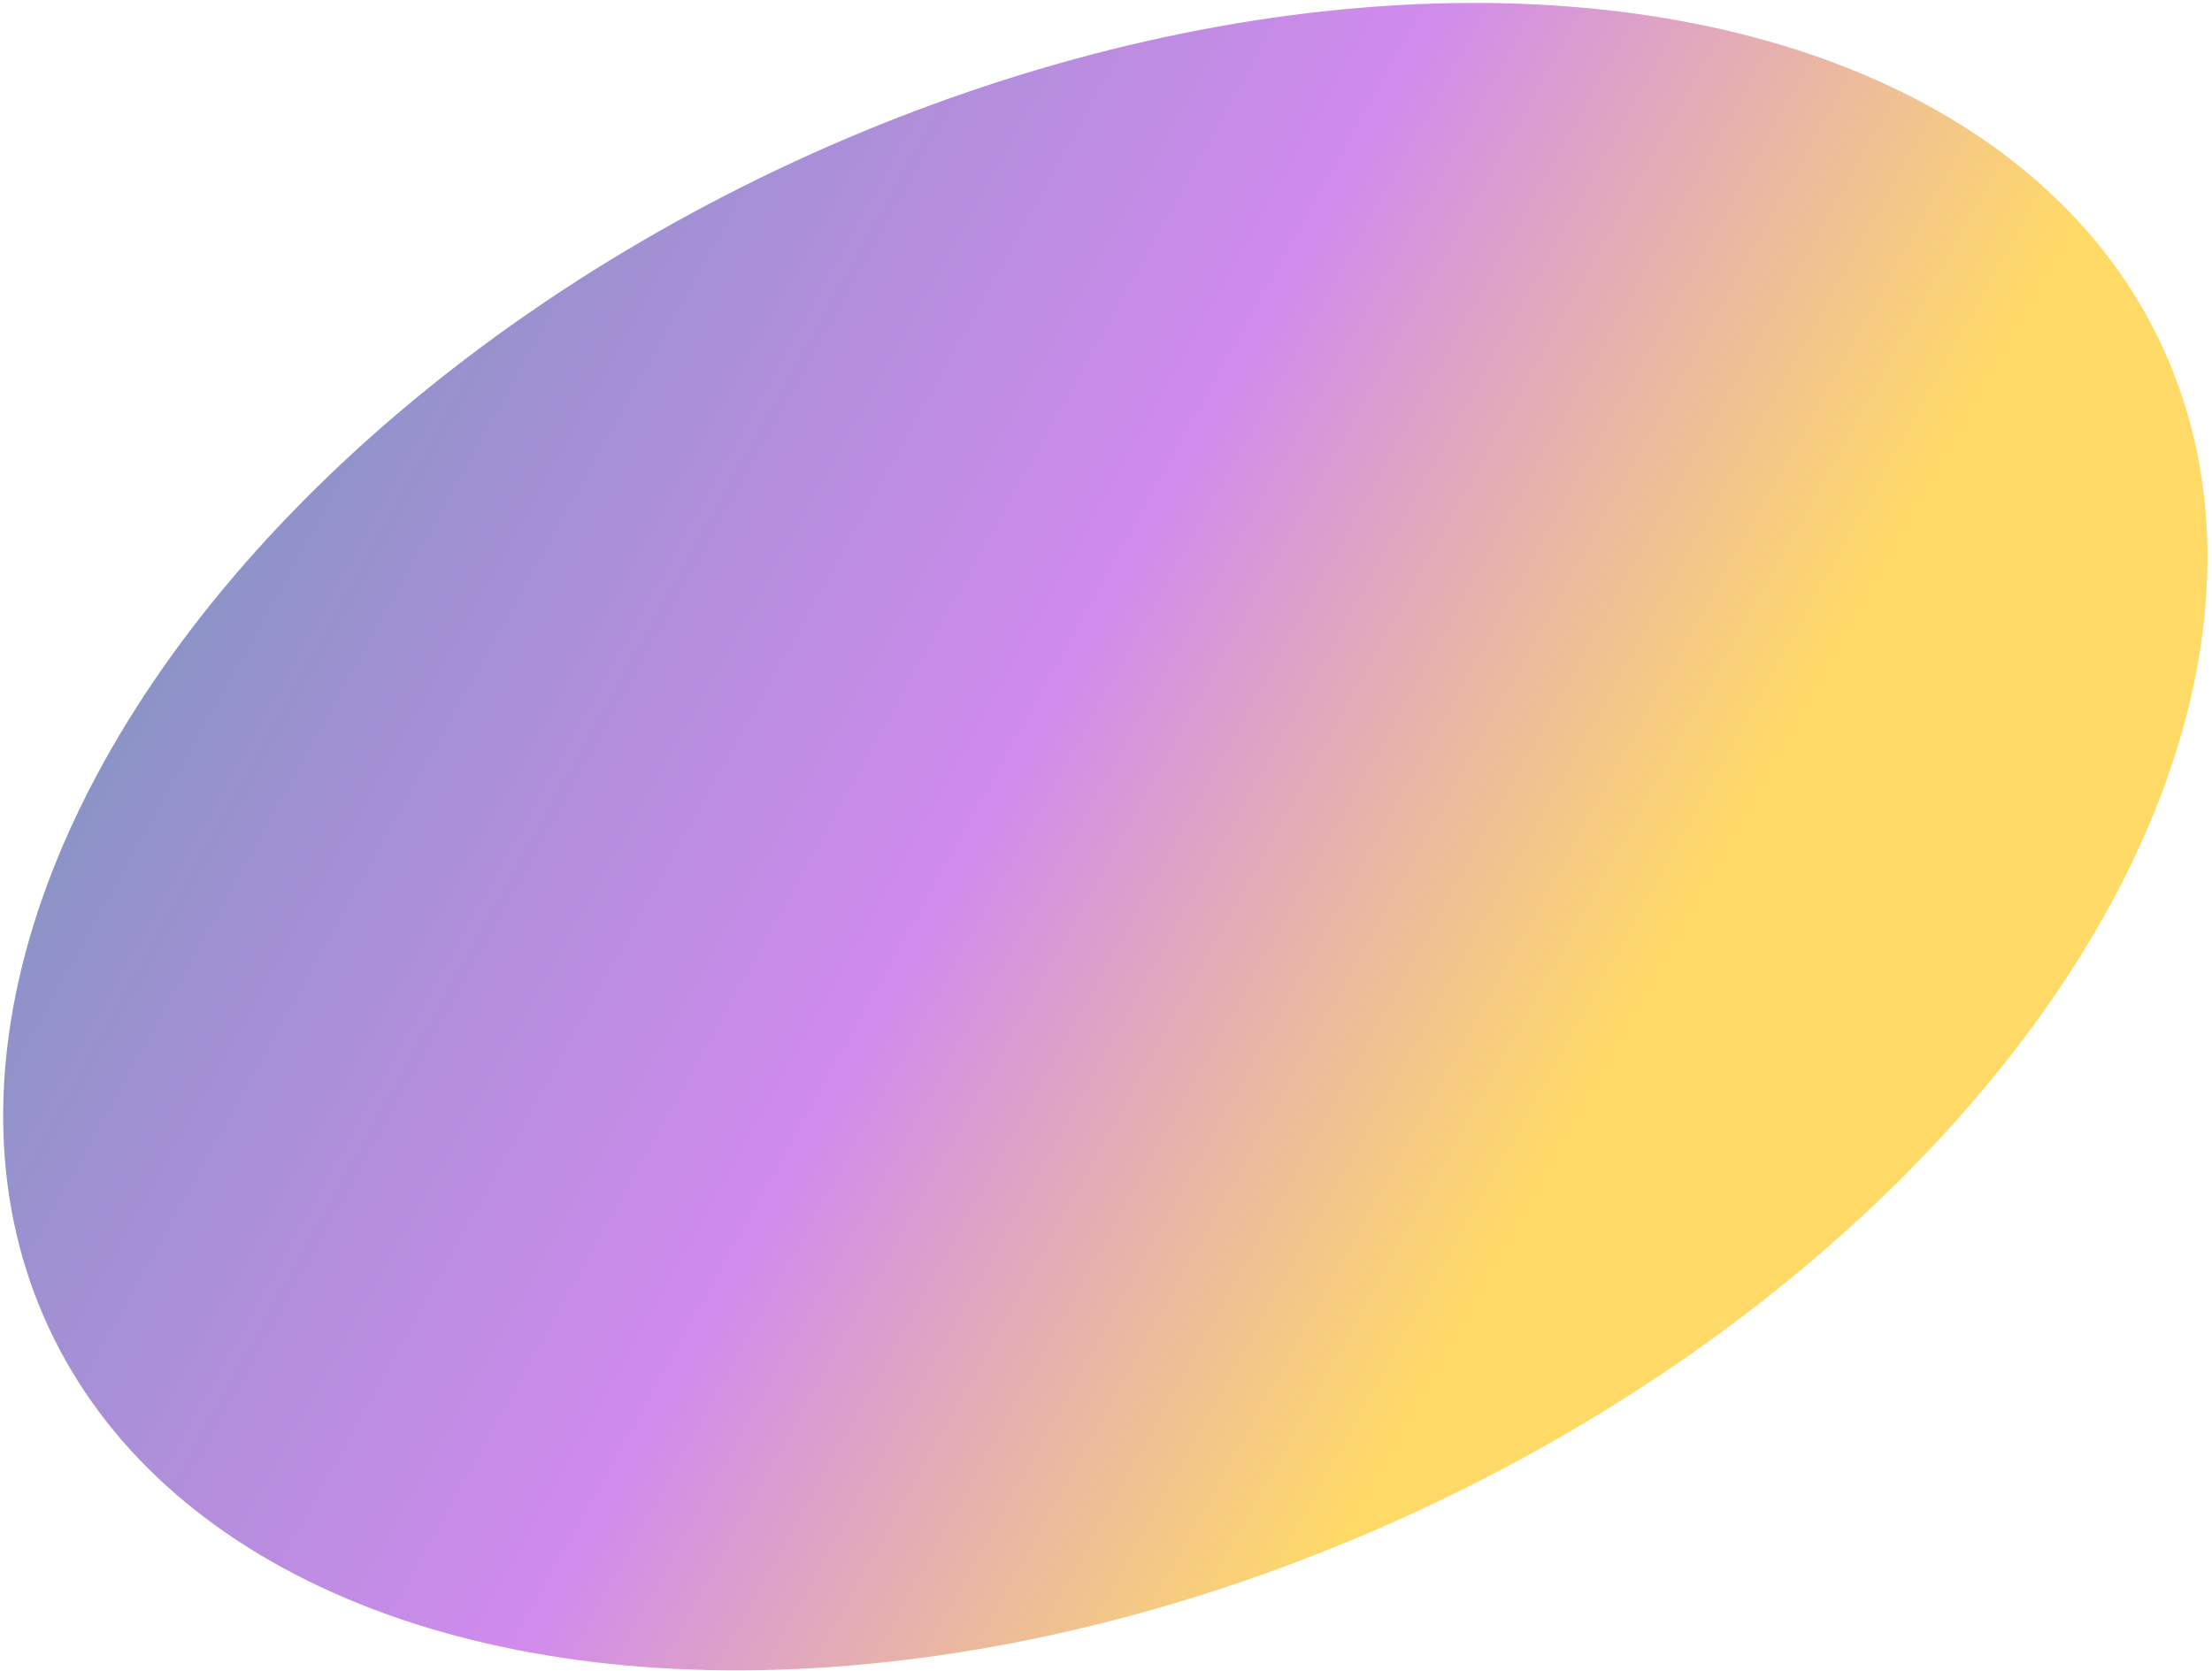 <svg width="393" height="297" viewBox="0 0 393 297" fill="none" xmlns="http://www.w3.org/2000/svg">
<ellipse opacity="0.6" cx="196.378" cy="148.681" rx="207.007" ry="132.065" transform="rotate(-24.915 196.378 148.681)" fill="url(#paint0_linear_148_581)"/>
<defs>
<linearGradient id="paint0_linear_148_581" x1="5.09" y1="76.631" x2="200.869" y2="346.07" gradientUnits="userSpaceOnUse">
<stop stop-color="#374C9D"/>
<stop offset="0.135" stop-color="#6047B4"/>
<stop offset="0.453" stop-color="#B23DE1"/>
<stop offset="0.807" stop-color="#FFC201"/>
</linearGradient>
</defs>
</svg>
